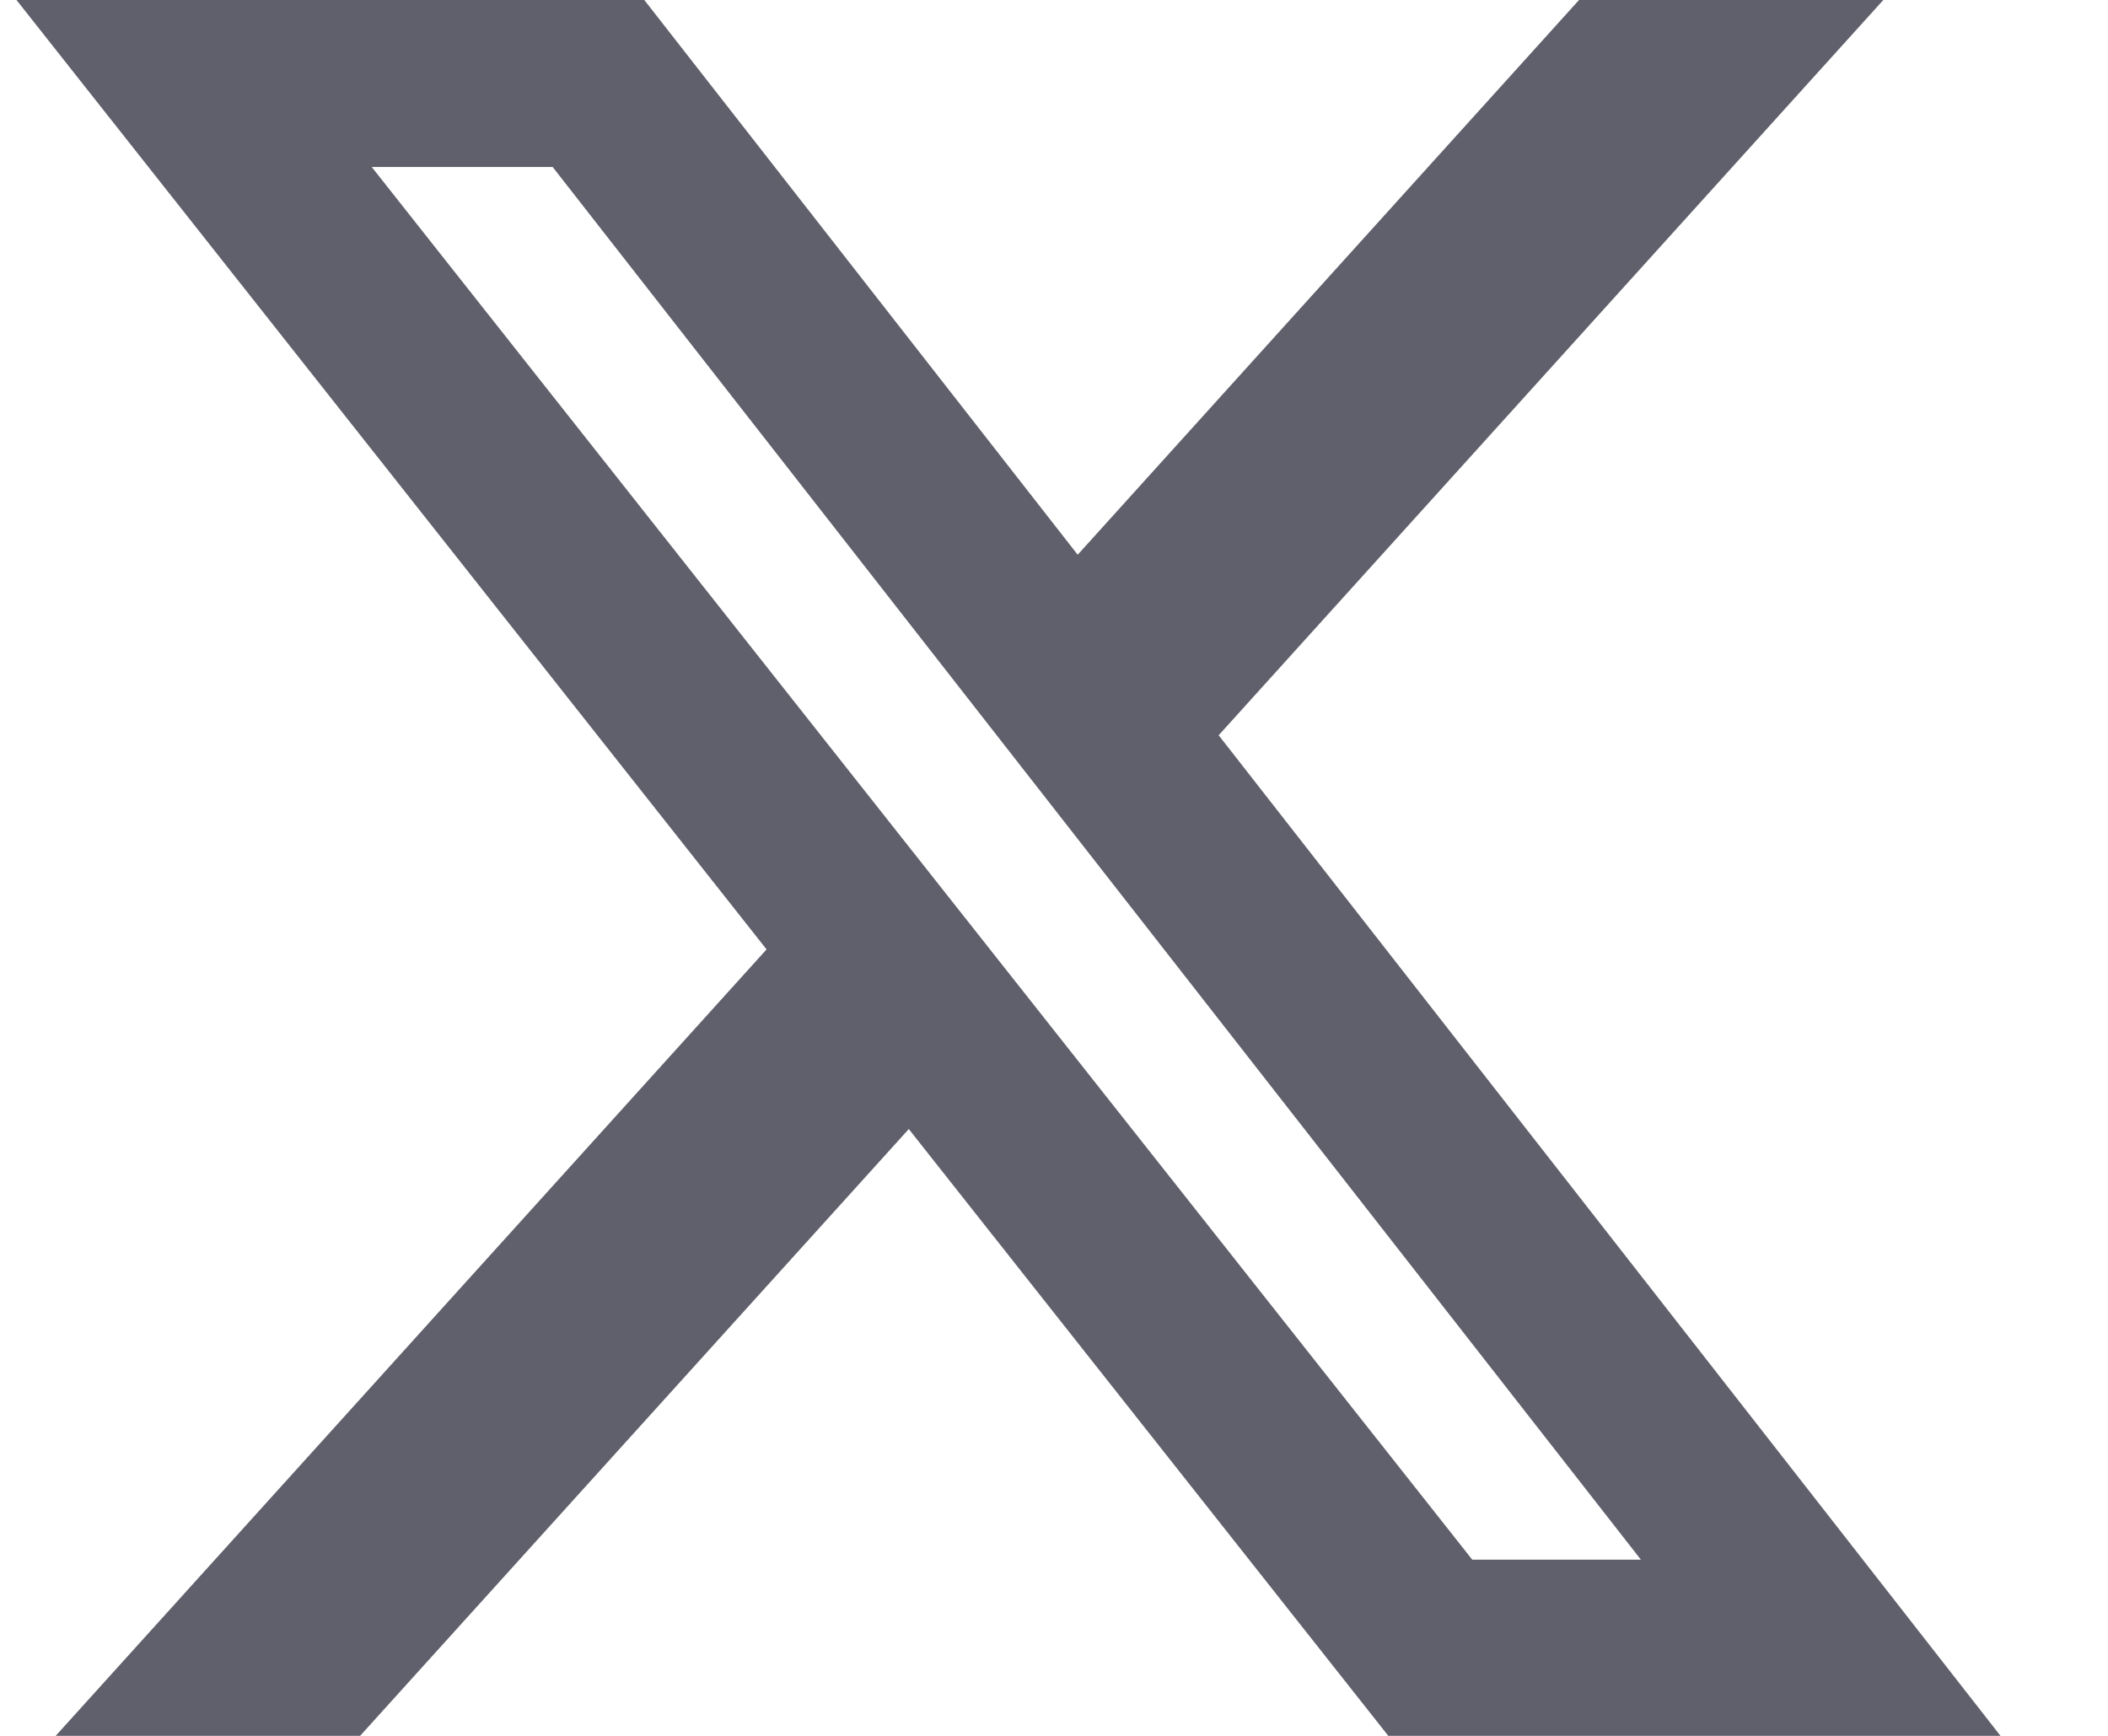 <svg width="17" height="14" viewBox="0 0 17 14" fill="none" xmlns="http://www.w3.org/2000/svg">
<path d="M12.734 0H15.188L9.828 5.93L16.133 14H11.196L7.329 9.106L2.904 14H0.449L6.182 7.657L0.133 0H5.196L8.691 4.474L12.734 0ZM11.873 12.579H13.233L4.457 1.347H2.998L11.873 12.579Z" fill="#60606C"/>
</svg>

